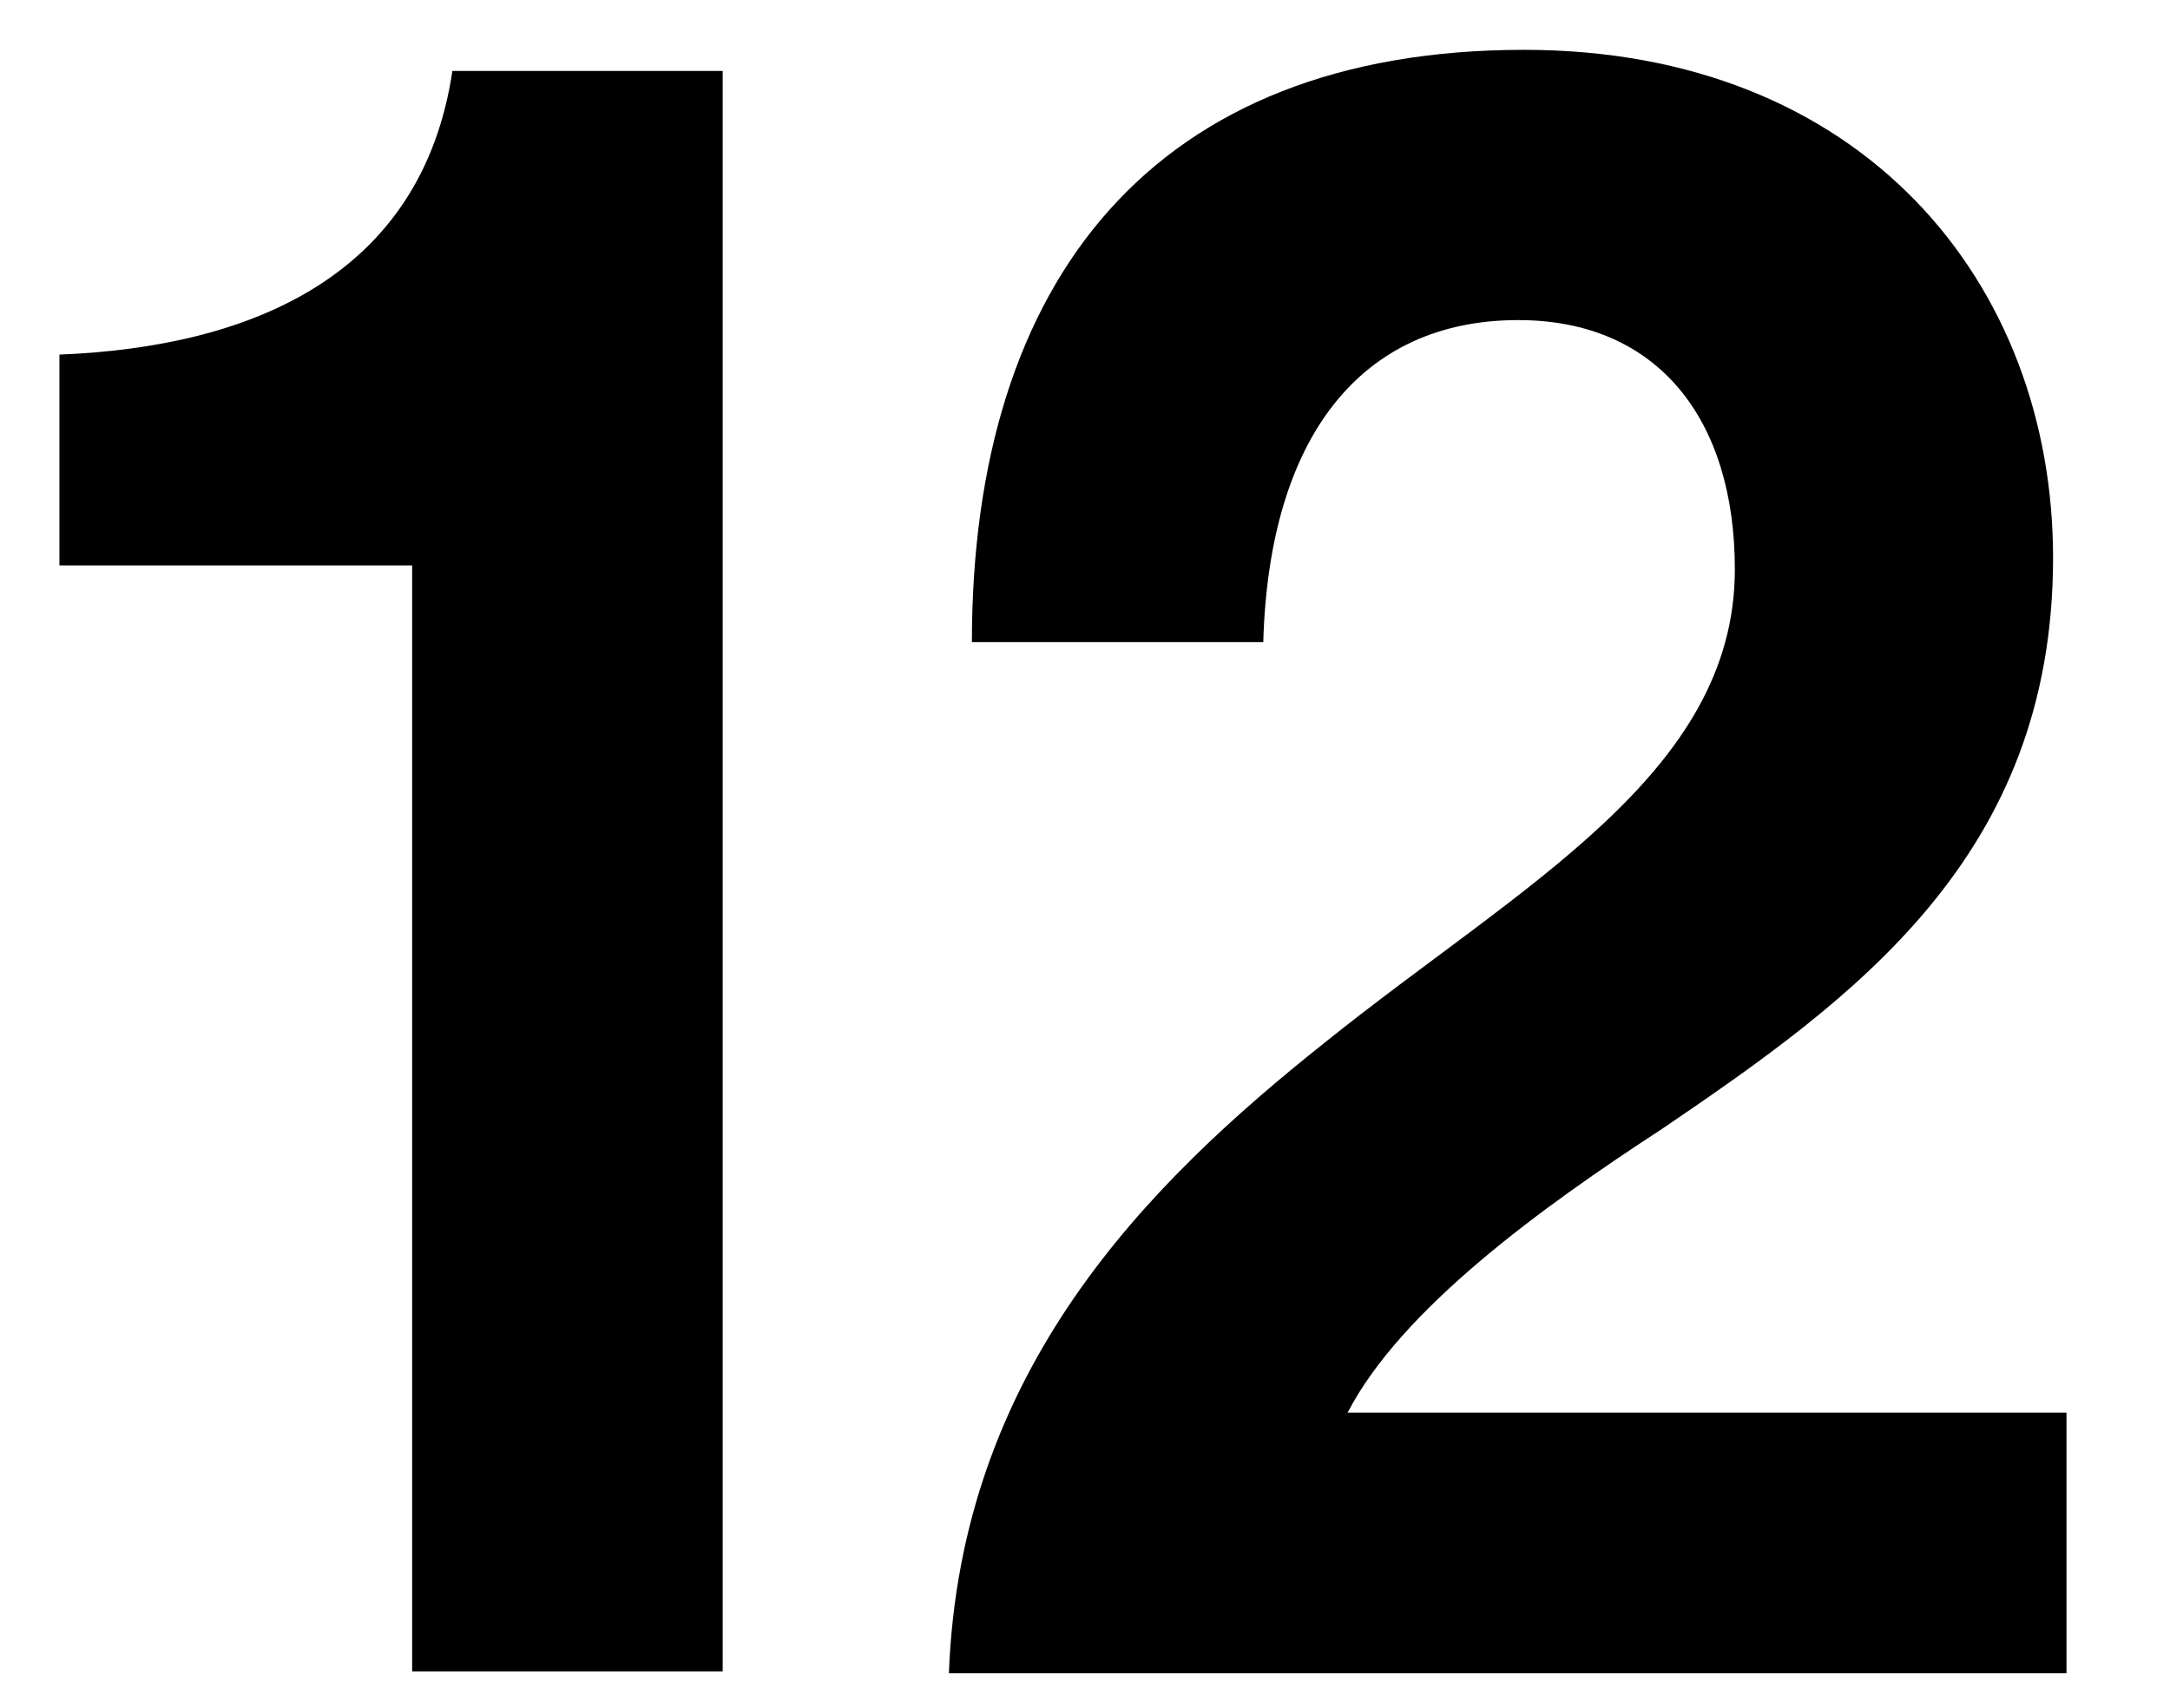 <?xml version="1.0" encoding="utf-8"?>
<!-- Generator: Adobe Illustrator 24.3.0, SVG Export Plug-In . SVG Version: 6.00 Build 0)  -->
<svg version="1.1" id="Layer_1" xmlns="http://www.w3.org/2000/svg" xmlns:xlink="http://www.w3.org/1999/xlink" x="0px" y="0px"
	 viewBox="0 0 113.2 89.1" style="enable-background:new 0 0 113.2 89.1;" xml:space="preserve">
<g>
	<path d="M21.5,29.5H3.1V18.5c10-0.4,18.9-4.1,20.5-14.8h14.1v83.5H21.5L21.5,29.5L21.5,29.5L21.5,29.5z"/>
	<path d="M69.1,54.4c10.2-8.2,21.4-14,21.4-24.7c0-7.8-4-13-11.3-13c-8.2,0-13,6.1-13.3,16.8H50.7c0-18.9,9.5-30.9,28.8-30.9
		c17.7,0,27.6,12.2,27.6,26.5c0,15.6-10.4,23-20.4,29.8c-6.3,4.1-13.6,9.4-16.4,14.8h37.5v13.6H49.5C50.1,71.5,59.8,61.8,69.1,54.4"
		/>
</g>
</svg>
